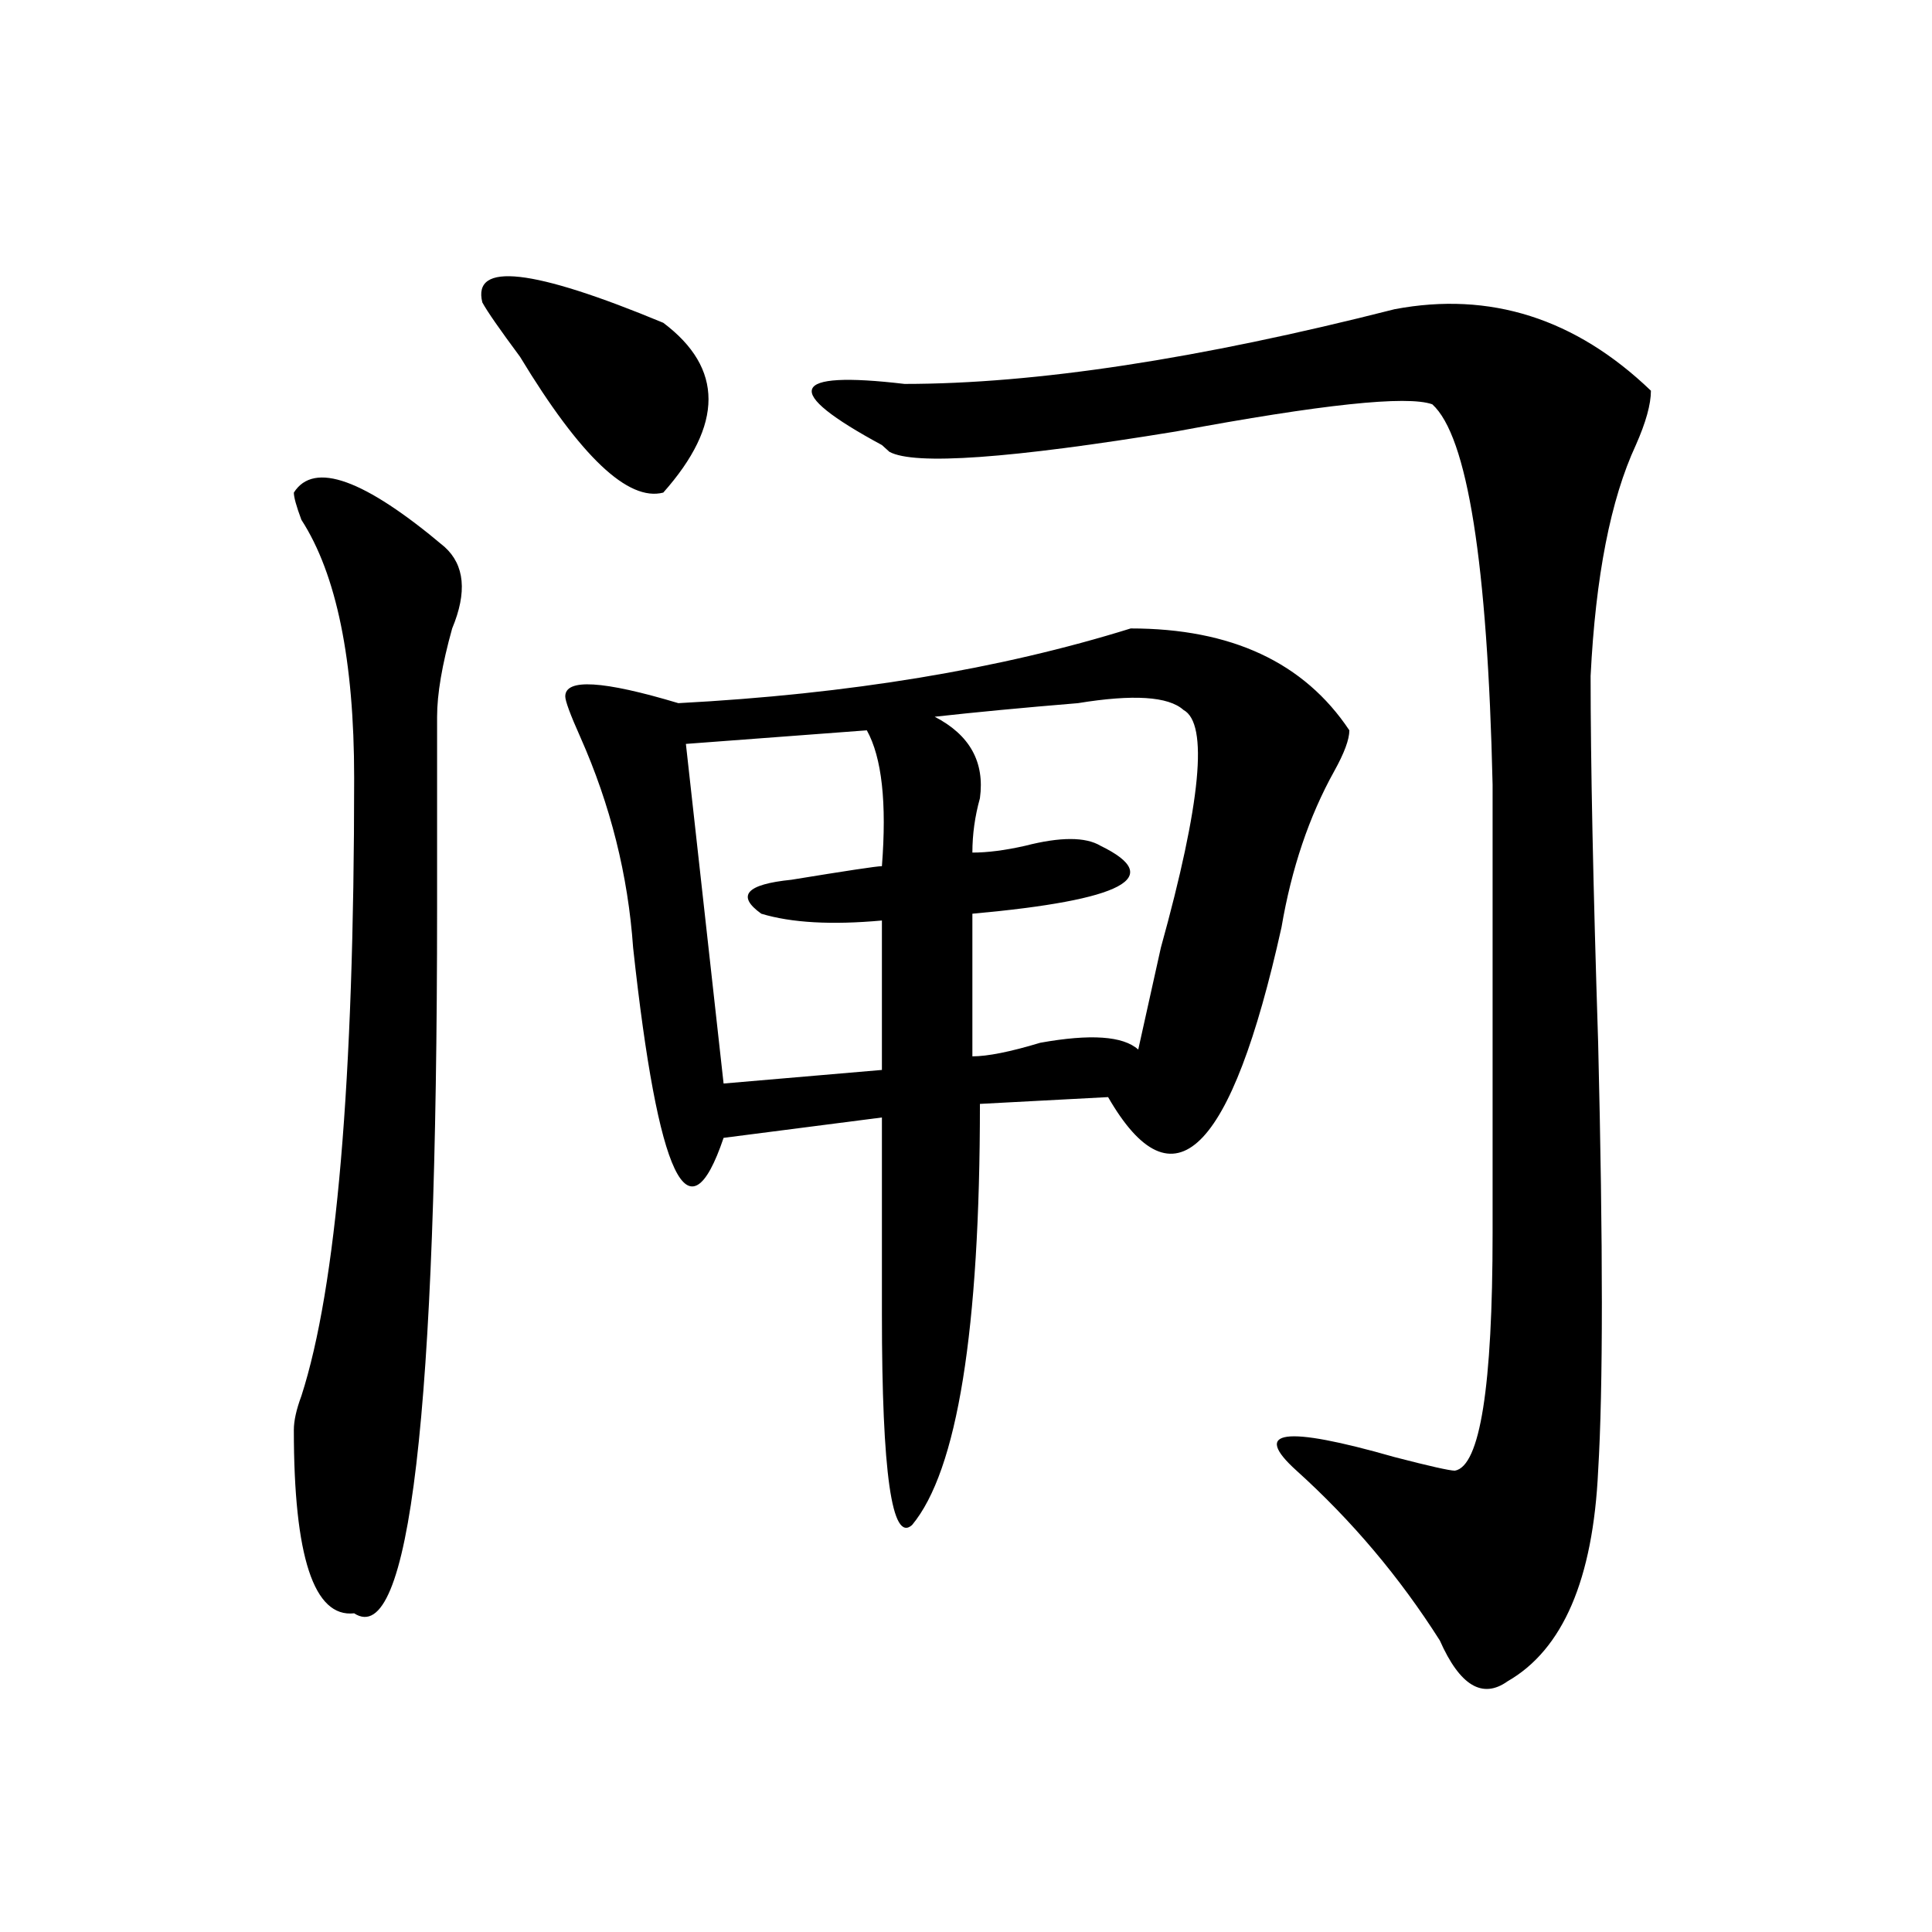 <?xml version="1.0" encoding="utf-8"?>
<!-- Generator: Adobe Illustrator 16.0.0, SVG Export Plug-In . SVG Version: 6.00 Build 0)  -->
<!DOCTYPE svg PUBLIC "-//W3C//DTD SVG 1.1//EN" "http://www.w3.org/Graphics/SVG/1.1/DTD/svg11.dtd">
<svg version="1.1" id="图层_1" xmlns="http://www.w3.org/2000/svg" xmlns:xlink="http://www.w3.org/1999/xlink" x="0px" y="0px"
	 width="1000px" height="1000px" viewBox="0 0 1000 1000" enable-background="new 0 0 1000 1000" xml:space="preserve">
<path d="M152.094,254.969c10.366-16.37,36.401-7.031,78.047,28.125c10.366,9.394,11.707,23.456,3.902,42.188
	c-5.243,18.786-7.805,34.003-7.805,45.703c0,23.456,0,56.25,0,98.438c0,262.519-14.329,384.356-42.926,365.625
	c-20.853,2.307-31.219-29.278-31.219-94.922c0-4.669,1.28-10.547,3.902-17.578c18.171-56.25,27.316-162.872,27.316-319.922
	c0-60.919-9.146-105.469-27.316-133.594C153.374,262,152.094,257.331,152.094,254.969z M249.652,156.531
	c-5.243-21.094,25.976-17.578,93.656,10.547c31.219,23.456,31.219,52.734,0,87.891c-18.231,4.724-42.926-18.731-74.145-70.313
	C258.737,170.594,252.214,161.255,249.652,156.531z M585.254,325.281c52.011,0,89.754,17.578,113.168,52.734
	c0,4.724-2.622,11.755-7.805,21.094c-13.048,23.456-22.134,50.427-27.316,80.859c-26.036,117.224-55.974,146.503-89.754,87.891
	l-66.34,3.516c0,117.224-11.707,189.844-35.121,217.969c-10.427,9.394-15.609-26.917-15.609-108.984c0-42.188,0-76.136,0-101.953
	l-81.949,10.547c-18.231,53.942-33.841,21.094-46.828-98.438c-2.622-37.464-11.707-73.828-27.316-108.984
	c-5.243-11.7-7.805-18.731-7.805-21.094c0-9.339,19.512-8.185,58.535,3.516C439.526,359.284,517.573,346.375,585.254,325.281z
	 M448.672,378.016l-93.656,7.031l19.512,175.781l81.949-7.031v-77.344c-26.036,2.362-46.828,1.208-62.438-3.516
	c-13.048-9.339-7.805-15.216,15.609-17.578c28.597-4.669,44.206-7.031,46.828-7.031
	C459.038,415.534,456.477,392.078,448.672,378.016z M721.836,160.047c49.39-9.339,93.656,4.724,132.68,42.188
	c0,7.031-2.622,16.425-7.805,28.125c-13.048,28.125-20.853,68.005-23.414,119.531c0,44.55,1.28,107.831,3.902,189.844
	c2.562,105.469,2.562,179.297,0,221.484c-2.622,56.25-18.231,92.56-46.828,108.984c-13.048,9.338-24.755,2.307-35.121-21.094
	c-20.853-32.85-45.548-62.073-74.145-87.891c-23.414-21.094-6.524-23.401,50.73-7.031c18.171,4.724,28.597,7.031,31.219,7.031
	c12.987-2.308,19.512-43.341,19.512-123.047V406.141c-2.622-114.808-13.048-180.45-31.219-196.875
	c-13.048-4.669-57.255,0-132.68,14.063c-85.852,14.063-135.302,17.578-148.289,10.547l-3.902-3.516
	c-52.071-28.125-48.169-38.672,11.707-31.641C535.804,198.719,620.375,185.864,721.836,160.047z M612.57,367.469
	c-7.805-7.031-26.036-8.185-54.633-3.516c-28.657,2.362-53.353,4.724-74.145,7.031c18.171,9.394,25.976,23.456,23.414,42.188
	c-2.622,9.394-3.902,18.786-3.902,28.125c7.805,0,16.89-1.153,27.316-3.516c18.171-4.669,31.219-4.669,39.023,0
	c33.78,16.425,11.707,28.125-66.34,35.156v73.828c7.805,0,19.512-2.308,35.121-7.031c25.976-4.669,42.926-3.516,50.73,3.516
	c2.562-11.7,6.464-29.278,11.707-52.734C621.655,415.534,625.558,374.5,612.57,367.469z"/>
</svg>
